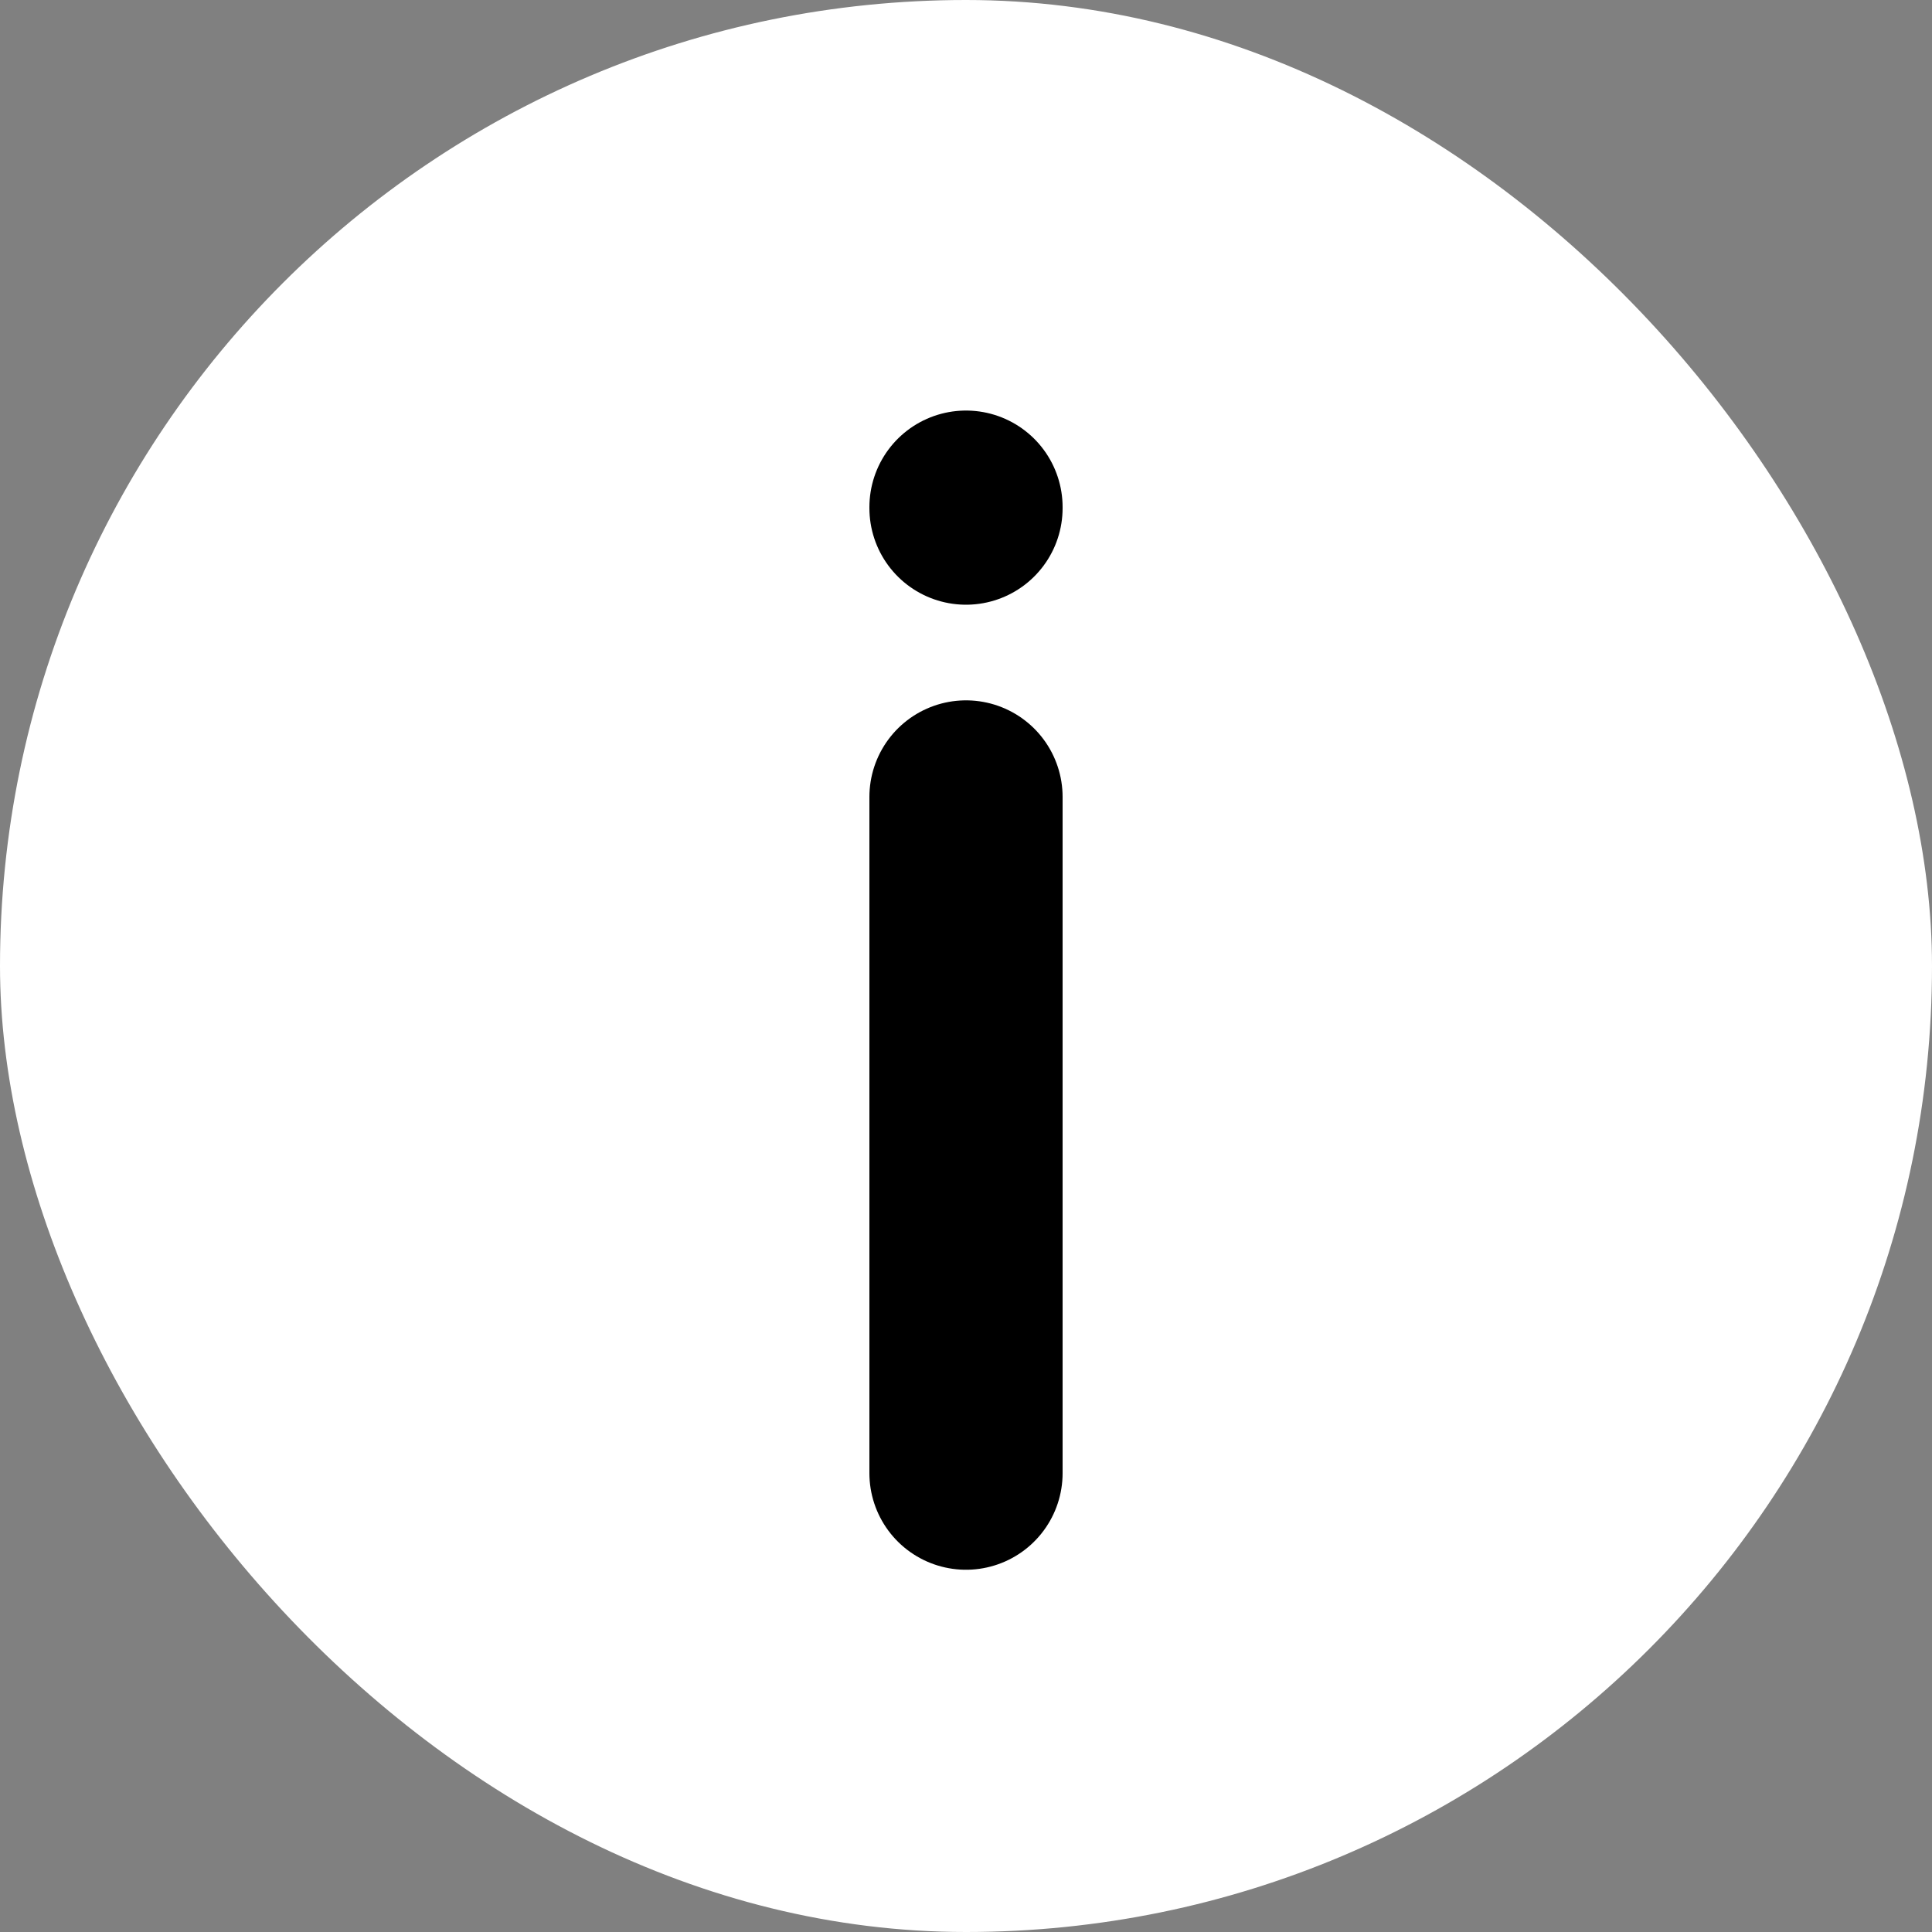 <svg xmlns="http://www.w3.org/2000/svg" width="20" height="20" viewBox="0 0 20 20">
  <rect x="0" y="0" width="20" height="20" fill="#808080" stroke="none"/>
  <rect width="20" height="20" rx="10" fill="#FFF"/>
  <g style="stroke-width:2;stroke:#000;stroke-linecap:round">
    <path d="M10 8.25L10 15.25M10 5.25L10 5.26"/>
  </g>
</svg>
